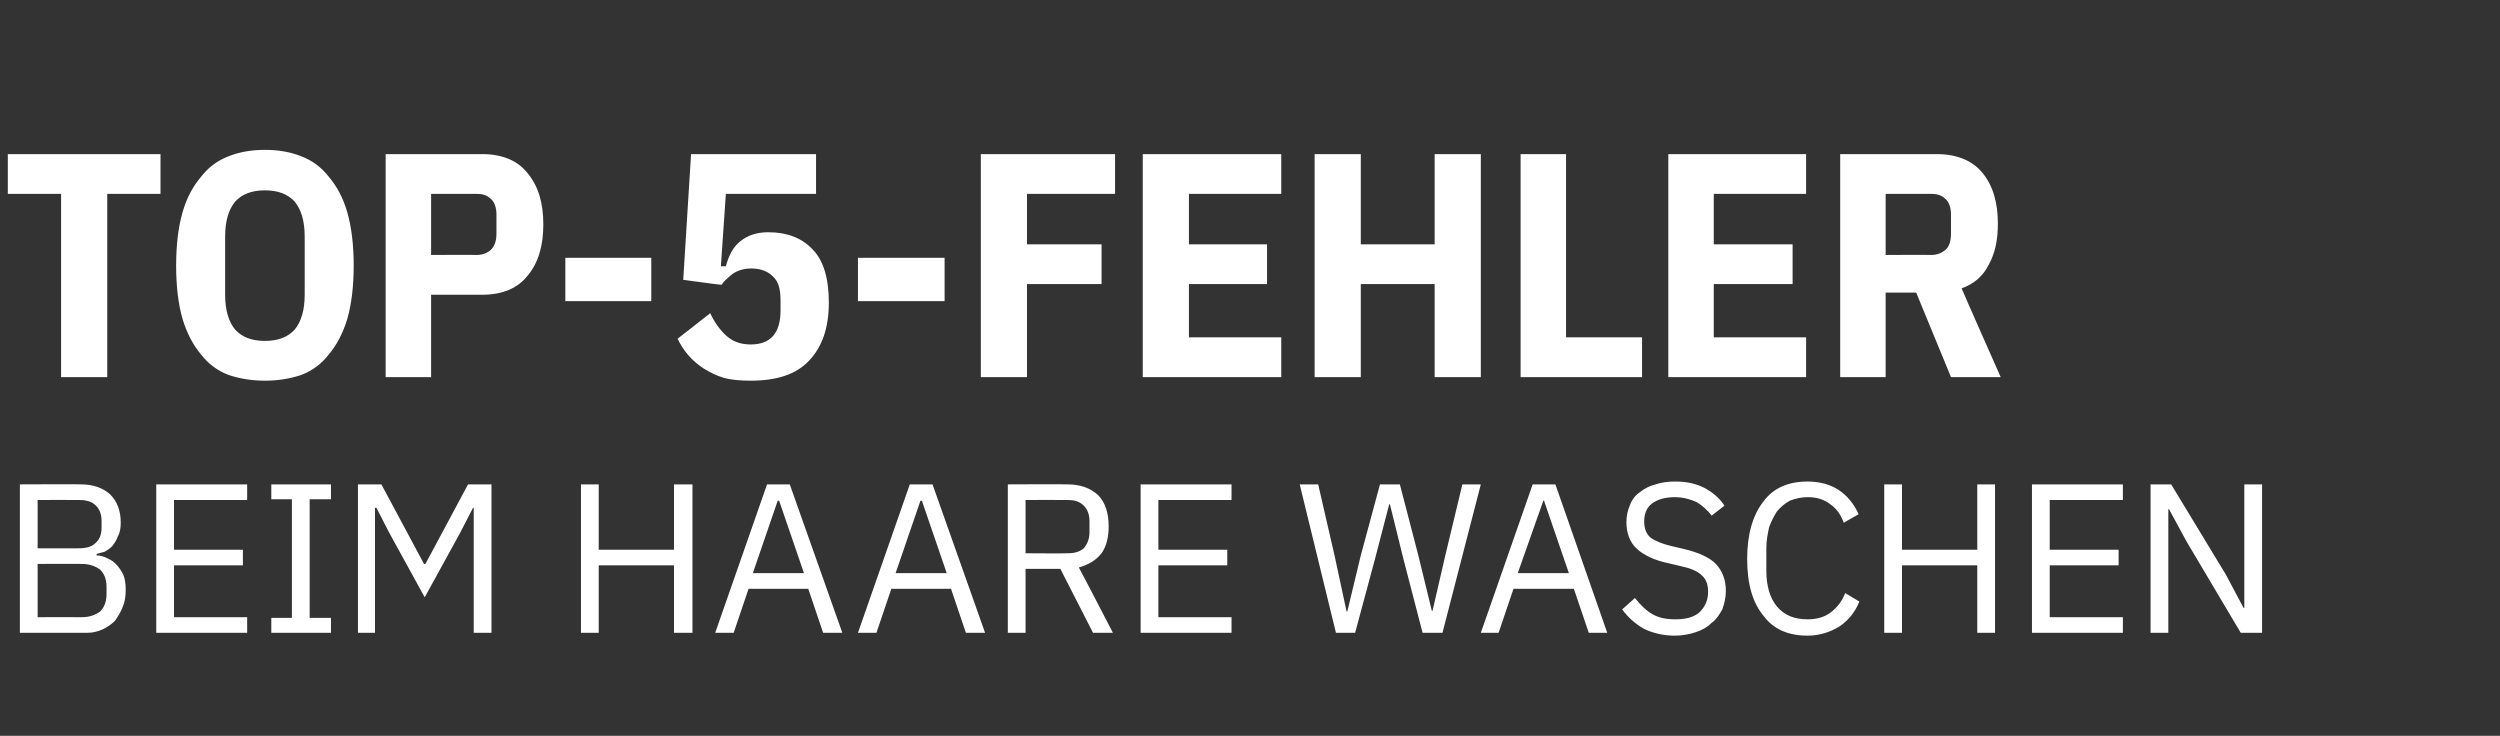 <?xml version="1.0" standalone="no"?><!DOCTYPE svg PUBLIC "-//W3C//DTD SVG 1.1//EN" "http://www.w3.org/Graphics/SVG/1.1/DTD/svg11.dtd"><svg xmlns="http://www.w3.org/2000/svg" version="1.1" width="352px" height="103.6px" viewBox="0 -18 352 103.6" style="top:-18px"><rect x="0" y="-18" width="352" height="103.6" fill="#333333" stroke="none"/>  <desc>Top 5 Fehler beim Haare waschen</desc>  <defs/>  <g id="Polygon73589">    <path d="M 2.8 50.2 C 2.8 50.2 11.4 50.16 11.4 50.2 C 13.1 50.2 14.5 50.7 15.5 51.6 C 16.5 52.6 17 53.9 17 55.6 C 17 56.3 16.9 57 16.6 57.5 C 16.4 58.1 16.1 58.5 15.8 58.9 C 15.5 59.2 15.1 59.5 14.7 59.7 C 14.3 59.8 13.9 59.9 13.6 60 C 13.6 60 13.6 60.2 13.6 60.2 C 14 60.2 14.4 60.3 14.9 60.5 C 15.3 60.7 15.8 60.9 16.2 61.3 C 16.6 61.7 17 62.2 17.3 62.8 C 17.6 63.4 17.7 64.2 17.7 65 C 17.7 65.9 17.6 66.7 17.3 67.4 C 17 68.2 16.6 68.8 16.2 69.4 C 15.7 69.9 15.1 70.3 14.5 70.6 C 13.8 70.9 13.1 71.1 12.3 71.1 C 12.3 71.1 2.8 71.1 2.8 71.1 L 2.8 50.2 Z M 5.3 68.9 C 5.3 68.9 11.52 68.88 11.5 68.9 C 12.6 68.9 13.4 68.6 14.1 68.1 C 14.7 67.5 15 66.7 15 65.6 C 15 65.6 15 64.6 15 64.6 C 15 63.6 14.7 62.8 14.1 62.2 C 13.4 61.7 12.6 61.4 11.5 61.4 C 11.52 61.38 5.3 61.4 5.3 61.4 L 5.3 68.9 Z M 5.3 59.2 C 5.3 59.2 11.1 59.22 11.1 59.2 C 12.1 59.2 12.9 59 13.4 58.5 C 14 58 14.3 57.3 14.3 56.3 C 14.3 56.3 14.3 55.3 14.3 55.3 C 14.3 54.4 14 53.6 13.4 53.1 C 12.9 52.6 12.1 52.4 11.1 52.4 C 11.1 52.38 5.3 52.4 5.3 52.4 L 5.3 59.2 Z M 22 71.1 L 22 50.2 L 34.8 50.2 L 34.8 52.4 L 24.5 52.4 L 24.5 59.4 L 34.2 59.4 L 34.2 61.6 L 24.5 61.6 L 24.5 68.9 L 34.8 68.9 L 34.8 71.1 L 22 71.1 Z M 38.2 71.1 L 38.2 69 L 41.1 69 L 41.1 52.3 L 38.2 52.3 L 38.2 50.2 L 46.6 50.2 L 46.6 52.3 L 43.6 52.3 L 43.6 69 L 46.6 69 L 46.6 71.1 L 38.2 71.1 Z M 66.7 53.5 L 66.6 53.5 L 64.8 57 L 59.8 66.1 L 54.8 57 L 53 53.5 L 52.8 53.5 L 52.8 71.1 L 50.4 71.1 L 50.4 50.2 L 53.7 50.2 L 59.7 61.4 L 59.9 61.4 L 65.9 50.2 L 69.2 50.2 L 69.2 71.1 L 66.7 71.1 L 66.7 53.5 Z M 94.9 61.6 L 84.3 61.6 L 84.3 71.1 L 81.8 71.1 L 81.8 50.2 L 84.3 50.2 L 84.3 59.4 L 94.9 59.4 L 94.9 50.2 L 97.5 50.2 L 97.5 71.1 L 94.9 71.1 L 94.9 61.6 Z M 115.9 71.1 L 113.8 64.9 L 105.4 64.9 L 103.3 71.1 L 100.7 71.1 L 108 50.2 L 111.2 50.2 L 118.6 71.1 L 115.9 71.1 Z M 109.7 52.5 L 109.5 52.5 L 106 62.7 L 113.2 62.7 L 109.7 52.5 Z M 136 71.1 L 133.9 64.9 L 125.5 64.9 L 123.4 71.1 L 120.8 71.1 L 128.1 50.2 L 131.3 50.2 L 138.7 71.1 L 136 71.1 Z M 129.8 52.5 L 129.6 52.5 L 126.1 62.7 L 133.3 62.7 L 129.8 52.5 Z M 144.4 71.1 L 141.9 71.1 L 141.9 50.2 C 141.9 50.2 150.27 50.16 150.3 50.2 C 152.1 50.2 153.5 50.7 154.6 51.7 C 155.6 52.7 156.1 54.2 156.1 56.1 C 156.1 57.6 155.8 58.9 155.1 59.9 C 154.3 60.9 153.3 61.5 151.9 61.9 C 151.92 61.86 156.7 71.1 156.7 71.1 L 153.9 71.1 L 149.3 62.1 L 144.4 62.1 L 144.4 71.1 Z M 150.3 59.9 C 151.3 59.9 152 59.7 152.6 59.2 C 153.1 58.6 153.4 57.9 153.4 56.9 C 153.4 56.9 153.4 55.4 153.4 55.4 C 153.4 54.4 153.1 53.7 152.6 53.2 C 152 52.6 151.3 52.4 150.3 52.4 C 150.27 52.38 144.4 52.4 144.4 52.4 L 144.4 59.9 C 144.4 59.9 150.27 59.94 150.3 59.9 Z M 160.6 71.1 L 160.6 50.2 L 173.4 50.2 L 173.4 52.4 L 163.1 52.4 L 163.1 59.4 L 172.8 59.4 L 172.8 61.6 L 163.1 61.6 L 163.1 68.9 L 173.4 68.9 L 173.4 71.1 L 160.6 71.1 Z M 188.1 71.1 L 183 50.2 L 185.6 50.2 L 187.9 60.2 L 189.6 68.1 L 189.7 68.1 L 191.6 60.2 L 194.3 50.2 L 197.1 50.2 L 199.7 60.2 L 201.6 68 L 201.7 68 L 203.5 60.2 L 205.9 50.2 L 208.5 50.2 L 203.1 71.1 L 200.3 71.1 L 197.6 60.7 L 195.7 53 L 195.6 53 L 193.6 60.7 L 190.8 71.1 L 188.1 71.1 Z M 223.7 71.1 L 221.6 64.9 L 213.1 64.9 L 211 71.1 L 208.5 71.1 L 215.8 50.2 L 219 50.2 L 226.3 71.1 L 223.7 71.1 Z M 217.4 52.5 L 217.3 52.5 L 213.7 62.7 L 220.9 62.7 L 217.4 52.5 Z M 235.8 71.5 C 234.1 71.5 232.6 71.1 231.4 70.5 C 230.2 69.8 229.2 68.9 228.4 67.8 C 228.4 67.8 230.2 66.2 230.2 66.2 C 231 67.2 231.8 68 232.7 68.5 C 233.6 69 234.6 69.2 235.9 69.2 C 237.4 69.2 238.5 68.9 239.3 68.2 C 240.1 67.4 240.5 66.5 240.5 65.3 C 240.5 64.3 240.2 63.5 239.6 63 C 239 62.4 238 62 236.6 61.7 C 236.6 61.7 234.9 61.3 234.9 61.3 C 233 60.9 231.5 60.2 230.5 59.3 C 229.5 58.4 229 57.1 229 55.5 C 229 54.6 229.2 53.8 229.5 53.1 C 229.8 52.3 230.3 51.7 230.9 51.3 C 231.5 50.8 232.3 50.4 233.1 50.2 C 234 49.9 234.9 49.8 235.9 49.8 C 237.5 49.8 238.8 50.1 240 50.7 C 241.1 51.3 242.1 52.1 242.8 53.2 C 242.8 53.2 241 54.6 241 54.6 C 240.4 53.8 239.7 53.2 238.9 52.7 C 238 52.3 237 52 235.8 52 C 234.5 52 233.4 52.3 232.6 52.9 C 231.9 53.4 231.5 54.3 231.5 55.4 C 231.5 56.4 231.8 57.2 232.4 57.7 C 233.1 58.2 234.1 58.6 235.4 58.9 C 235.4 58.9 237.1 59.3 237.1 59.3 C 239.2 59.8 240.7 60.5 241.6 61.4 C 242.5 62.4 243 63.6 243 65.2 C 243 66.1 242.8 67 242.5 67.8 C 242.1 68.5 241.7 69.2 241 69.7 C 240.4 70.3 239.7 70.7 238.8 71 C 237.9 71.3 236.9 71.5 235.8 71.5 Z M 254.5 71.5 C 251.8 71.5 249.7 70.6 248.3 68.7 C 246.8 66.9 246 64.3 246 60.7 C 246 57.2 246.8 54.5 248.3 52.6 C 249.7 50.7 251.8 49.8 254.5 49.8 C 256.2 49.8 257.7 50.2 258.9 51 C 260.1 51.8 261 52.9 261.7 54.4 C 261.7 54.4 259.6 55.6 259.6 55.6 C 259.2 54.5 258.6 53.6 257.7 53 C 256.8 52.3 255.8 52 254.5 52 C 253.6 52 252.8 52.2 252 52.5 C 251.3 52.9 250.7 53.4 250.2 54 C 249.8 54.6 249.4 55.4 249.1 56.2 C 248.9 57.1 248.7 58.1 248.7 59.2 C 248.7 59.2 248.7 62.3 248.7 62.3 C 248.7 64.5 249.2 66.2 250.2 67.4 C 251.2 68.6 252.6 69.2 254.5 69.2 C 255.8 69.2 256.9 68.9 257.8 68.2 C 258.7 67.5 259.4 66.6 259.8 65.5 C 259.8 65.5 261.8 66.7 261.8 66.7 C 261.2 68.2 260.2 69.4 259 70.2 C 257.7 71 256.2 71.5 254.5 71.5 Z M 278.4 61.6 L 267.8 61.6 L 267.8 71.1 L 265.3 71.1 L 265.3 50.2 L 267.8 50.2 L 267.8 59.4 L 278.4 59.4 L 278.4 50.2 L 280.9 50.2 L 280.9 71.1 L 278.4 71.1 L 278.4 61.6 Z M 286.1 71.1 L 286.1 50.2 L 298.9 50.2 L 298.9 52.4 L 288.6 52.4 L 288.6 59.4 L 298.3 59.4 L 298.3 61.6 L 288.6 61.6 L 288.6 68.9 L 298.9 68.9 L 298.9 71.1 L 286.1 71.1 Z M 307.9 58.3 L 305.4 53.7 L 305.3 53.7 L 305.3 71.1 L 302.8 71.1 L 302.8 50.2 L 305.7 50.2 L 313.4 62.9 L 315.9 67.6 L 316 67.6 L 316 50.2 L 318.5 50.2 L 318.5 71.1 L 315.5 71.1 L 307.9 58.3 Z " stroke="none" fill="#fff"/>  </g>  <g id="Polygon73588">    <path d="M 15.1 9.3 L 15.1 35.1 L 8.6 35.1 L 8.6 9.3 L 1.1 9.3 L 1.1 3.7 L 22.6 3.7 L 22.6 9.3 L 15.1 9.3 Z M 37.3 35.6 C 35.4 35.6 33.7 35.3 32.2 34.8 C 30.6 34.2 29.3 33.2 28.3 31.9 C 27.2 30.6 26.3 28.9 25.7 26.9 C 25.1 24.8 24.8 22.3 24.8 19.4 C 24.8 16.5 25.1 14 25.7 11.9 C 26.3 9.8 27.2 8.2 28.3 6.9 C 29.3 5.6 30.6 4.6 32.2 4 C 33.7 3.4 35.4 3.1 37.3 3.1 C 39.2 3.1 40.9 3.4 42.4 4 C 44 4.6 45.3 5.6 46.3 6.9 C 47.4 8.2 48.3 9.8 48.9 11.9 C 49.5 14 49.8 16.5 49.8 19.4 C 49.8 22.3 49.5 24.8 48.9 26.9 C 48.3 28.9 47.4 30.6 46.3 31.9 C 45.3 33.2 44 34.2 42.4 34.8 C 40.9 35.3 39.2 35.6 37.3 35.6 Z M 37.3 30 C 39.1 30 40.5 29.5 41.5 28.4 C 42.4 27.3 42.9 25.7 42.9 23.5 C 42.9 23.5 42.9 15.3 42.9 15.3 C 42.9 13.1 42.4 11.5 41.5 10.4 C 40.5 9.3 39.1 8.8 37.3 8.8 C 35.5 8.8 34.1 9.3 33.1 10.4 C 32.2 11.5 31.7 13.1 31.7 15.3 C 31.7 15.3 31.7 23.5 31.7 23.5 C 31.7 25.7 32.2 27.3 33.1 28.4 C 34.1 29.5 35.5 30 37.3 30 Z M 54.3 35.1 L 54.3 3.7 C 54.3 3.7 67.9 3.69 67.9 3.7 C 70.7 3.7 72.9 4.6 74.3 6.4 C 75.8 8.2 76.5 10.6 76.5 13.6 C 76.5 16.6 75.8 19 74.3 20.8 C 72.9 22.6 70.7 23.5 67.9 23.5 C 67.9 23.49 60.7 23.5 60.7 23.5 L 60.7 35.1 L 54.3 35.1 Z M 60.7 17.9 C 60.7 17.9 67.09 17.86 67.1 17.9 C 68 17.9 68.6 17.6 69.1 17.2 C 69.6 16.7 69.9 16 69.9 14.9 C 69.9 14.9 69.9 12.2 69.9 12.2 C 69.9 11.2 69.6 10.4 69.1 10 C 68.6 9.5 68 9.3 67.1 9.3 C 67.09 9.31 60.7 9.3 60.7 9.3 L 60.7 17.9 Z M 79.6 24.4 L 79.6 18.3 L 91.7 18.3 L 91.7 24.4 L 79.6 24.4 Z M 114.9 9.3 L 102.2 9.3 L 101.5 19.5 C 101.5 19.5 102.25 19.48 102.2 19.5 C 102.6 18 103.2 16.8 104.2 16 C 105.3 15.1 106.6 14.7 108.2 14.7 C 110.8 14.7 112.9 15.5 114.4 17.1 C 115.9 18.6 116.7 21.1 116.7 24.6 C 116.7 28.1 115.8 30.8 113.9 32.8 C 112.1 34.7 109.4 35.6 105.7 35.6 C 104.3 35.6 103 35.5 101.9 35.2 C 100.9 34.9 99.9 34.4 99.1 33.9 C 98.2 33.3 97.5 32.7 96.9 32 C 96.3 31.3 95.8 30.5 95.4 29.7 C 95.4 29.7 100 26.1 100 26.1 C 100.6 27.4 101.4 28.5 102.3 29.3 C 103.2 30.1 104.3 30.5 105.7 30.5 C 108.5 30.5 109.9 28.9 109.9 25.7 C 109.9 25.7 109.9 24.3 109.9 24.3 C 109.9 22.7 109.6 21.6 108.8 20.9 C 108.1 20.2 107.1 19.8 105.8 19.8 C 104.7 19.8 103.8 20.1 103.1 20.6 C 102.5 21.1 101.9 21.6 101.6 22.1 C 101.62 22.14 96.2 21.4 96.2 21.4 L 97.3 3.7 L 114.9 3.7 L 114.9 9.3 Z M 120.8 24.4 L 120.8 18.3 L 133 18.3 L 133 24.4 L 120.8 24.4 Z M 138.1 35.1 L 138.1 3.7 L 157 3.7 L 157 9.3 L 144.6 9.3 L 144.6 16.4 L 155.1 16.4 L 155.1 22 L 144.6 22 L 144.6 35.1 L 138.1 35.1 Z M 160.9 35.1 L 160.9 3.7 L 180.4 3.7 L 180.4 9.3 L 167.4 9.3 L 167.4 16.4 L 178.4 16.4 L 178.4 22 L 167.4 22 L 167.4 29.5 L 180.4 29.5 L 180.4 35.1 L 160.9 35.1 Z M 202 22 L 191.6 22 L 191.6 35.1 L 185.1 35.1 L 185.1 3.7 L 191.6 3.7 L 191.6 16.4 L 202 16.4 L 202 3.7 L 208.5 3.7 L 208.5 35.1 L 202 35.1 L 202 22 Z M 214.1 35.1 L 214.1 3.7 L 220.5 3.7 L 220.5 29.5 L 231.2 29.5 L 231.2 35.1 L 214.1 35.1 Z M 234.9 35.1 L 234.9 3.7 L 254.3 3.7 L 254.3 9.3 L 241.3 9.3 L 241.3 16.4 L 252.4 16.4 L 252.4 22 L 241.3 22 L 241.3 29.5 L 254.3 29.5 L 254.3 35.1 L 234.9 35.1 Z M 265.5 35.1 L 259.1 35.1 L 259.1 3.7 C 259.1 3.7 272.7 3.69 272.7 3.7 C 275.5 3.7 277.7 4.6 279.1 6.3 C 280.6 8.1 281.3 10.5 281.3 13.5 C 281.3 15.8 280.9 17.7 280 19.3 C 279.2 20.9 277.9 22 276.2 22.6 C 276.17 22.63 281.7 35.1 281.7 35.1 L 274.7 35.1 L 269.8 23.2 L 265.5 23.2 L 265.5 35.1 Z M 271.9 17.9 C 272.8 17.9 273.4 17.6 273.9 17.2 C 274.4 16.8 274.7 16 274.7 14.9 C 274.7 14.9 274.7 12.2 274.7 12.2 C 274.7 11.2 274.4 10.4 273.9 10 C 273.4 9.5 272.8 9.3 271.9 9.3 C 271.89 9.31 265.5 9.3 265.5 9.3 L 265.5 17.9 C 265.5 17.9 271.89 17.86 271.9 17.9 Z " stroke="none" fill="#fff"/>  </g></svg>